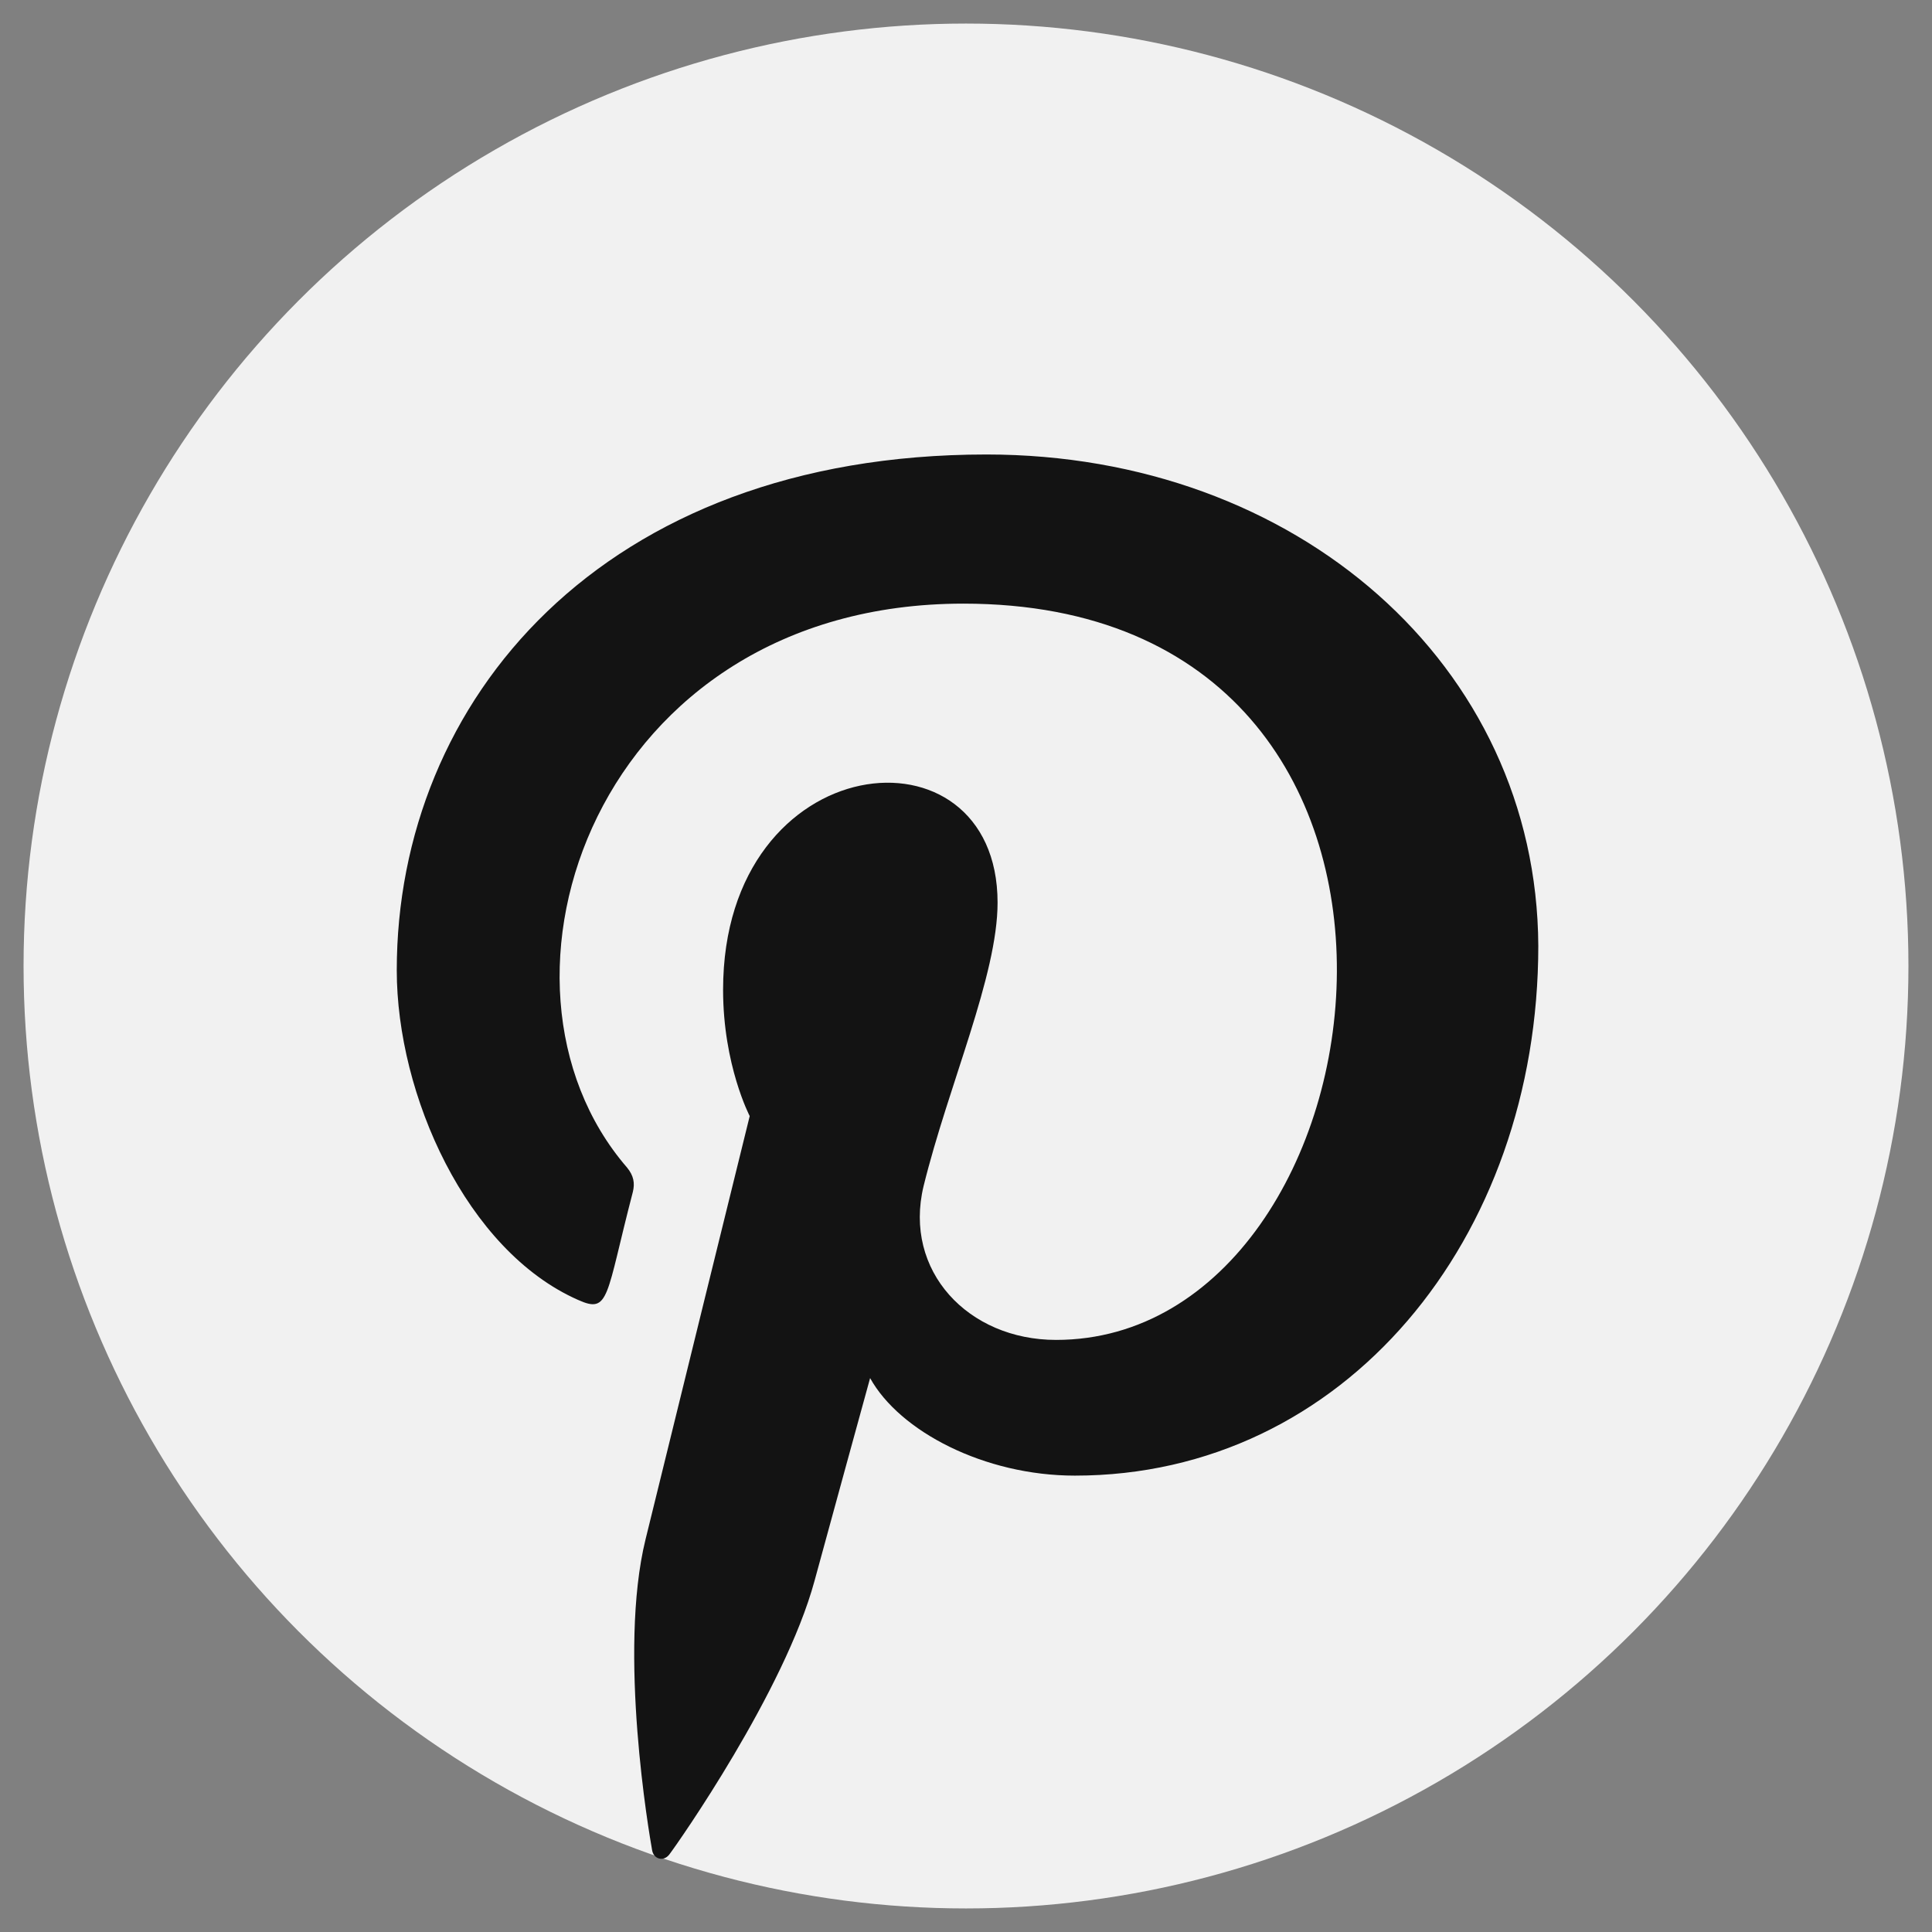 <?xml version="1.0" encoding="utf-8"?>
<!-- Generator: Adobe Illustrator 23.0.1, SVG Export Plug-In . SVG Version: 6.00 Build 0)  -->
<svg version="1.1" id="Layer_1" xmlns="http://www.w3.org/2000/svg" xmlns:xlink="http://www.w3.org/1999/xlink" x="0px" y="0px"
	 viewBox="0 0 82 82" style="enable-background:new 0 0 82 82;" xml:space="preserve">
<rect x="0" y="0" width="82" height="82" fill="#808080" stroke="none"/>
<style type="text/css">
	.st0{fill:#F1F1F1;}
	.st1{fill:none;stroke:#F1F1F1;stroke-miterlimit:10;}
	.st2{fill:none;stroke:#131313;stroke-miterlimit:10;}
	.st3{fill:#131313;stroke:#F1F1F1;stroke-miterlimit:10;}
	.st4{fill:#F2F1F1;stroke:#131313;stroke-miterlimit:10;}
	.st5{fill:#131313;}
	.st6{fill:#F2F1F1;}
	.st7{fill:none;stroke:#80FF9D;stroke-miterlimit:10;}
	.st8{fill:#80FF9D;}
</style>
<circle class="st0" cx="41" cy="41" r="40"/>
<path class="st5" d="M41.87,19.29c-16.34,0-25.03,10.47-25.03,21.89c0,5.29,2.96,11.9,7.69,13.99c1.35,0.61,1.17-0.13,2.33-4.58
	c0.09-0.37,0.04-0.69-0.25-1.04c-6.77-7.83-1.32-23.93,14.28-23.93c22.59,0,18.37,31.25,3.93,31.25c-3.72,0-6.49-2.92-5.62-6.53
	c1.06-4.3,3.14-8.93,3.14-12.03c0-7.82-11.65-6.66-11.65,3.7c0,3.2,1.13,5.36,1.13,5.36S28.09,62.5,27.4,65.33
	c-1.18,4.79,0.16,12.54,0.28,13.21c0.07,0.37,0.48,0.48,0.72,0.18c0.37-0.48,4.9-6.95,6.17-11.62c0.46-1.7,2.36-8.61,2.36-8.61
	c1.25,2.26,4.85,4.14,8.69,4.14c11.42,0,19.67-10.03,19.67-22.49C65.23,28.22,55.02,19.29,41.87,19.29L41.87,19.29z"/>
</svg>
